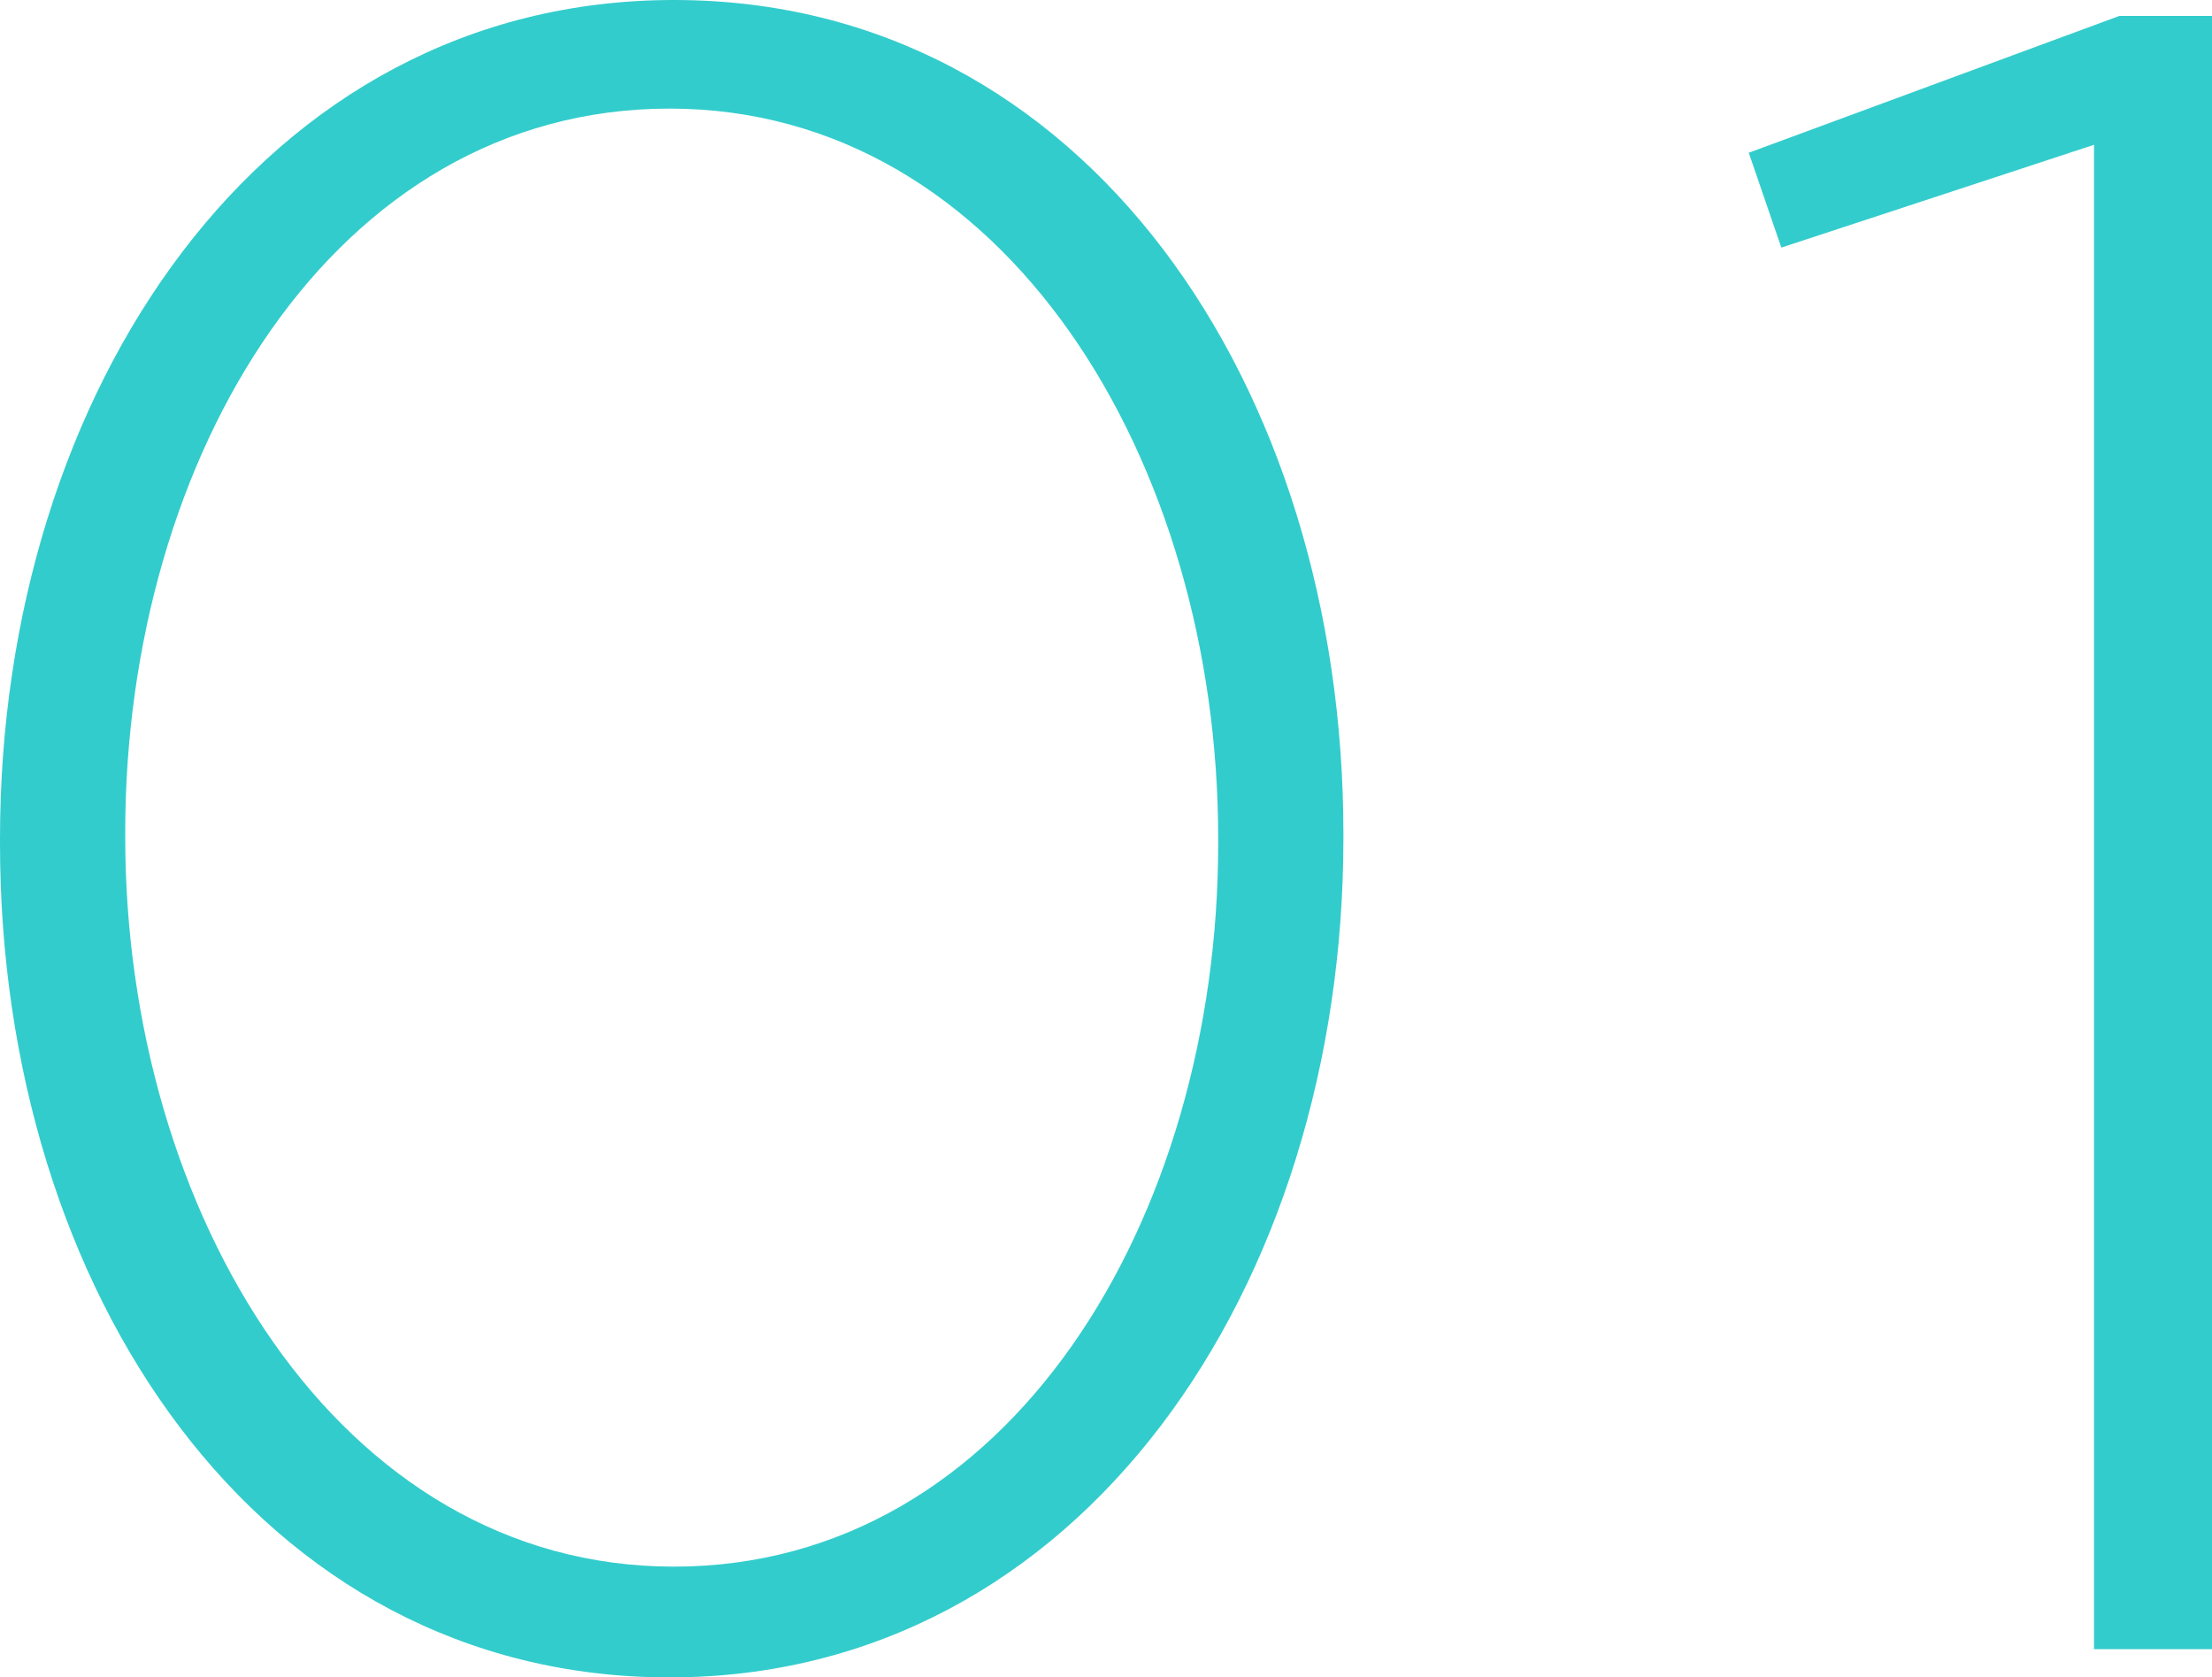 <svg xmlns="http://www.w3.org/2000/svg" width="30.56" height="23.17" viewBox="0 0 30.56 23.17"><defs><style>.cls-1{fill:#3cc;}</style></defs><g id="レイヤー_2" data-name="レイヤー 2"><g id="レイヤー_1-2" data-name="レイヤー 1"><path class="cls-1" d="M0,11.65v-.07C0,5.41,3.62,0,9.31,0s9.25,5.34,9.25,11.52v.06c0,6.18-3.62,11.59-9.31,11.59S0,17.82,0,11.65Zm16.83,0v-.07c0-5.21-2.94-10.08-7.58-10.08s-7.52,4.8-7.52,10v.06c0,5.19,2.94,10.08,7.58,10.08S16.83,16.83,16.83,11.65Z"/><path class="cls-1" d="M28.93,2,24.61,3.42l-.45-1.31L29.28.22h1.28V22.78H28.93Z"/></g></g></svg>